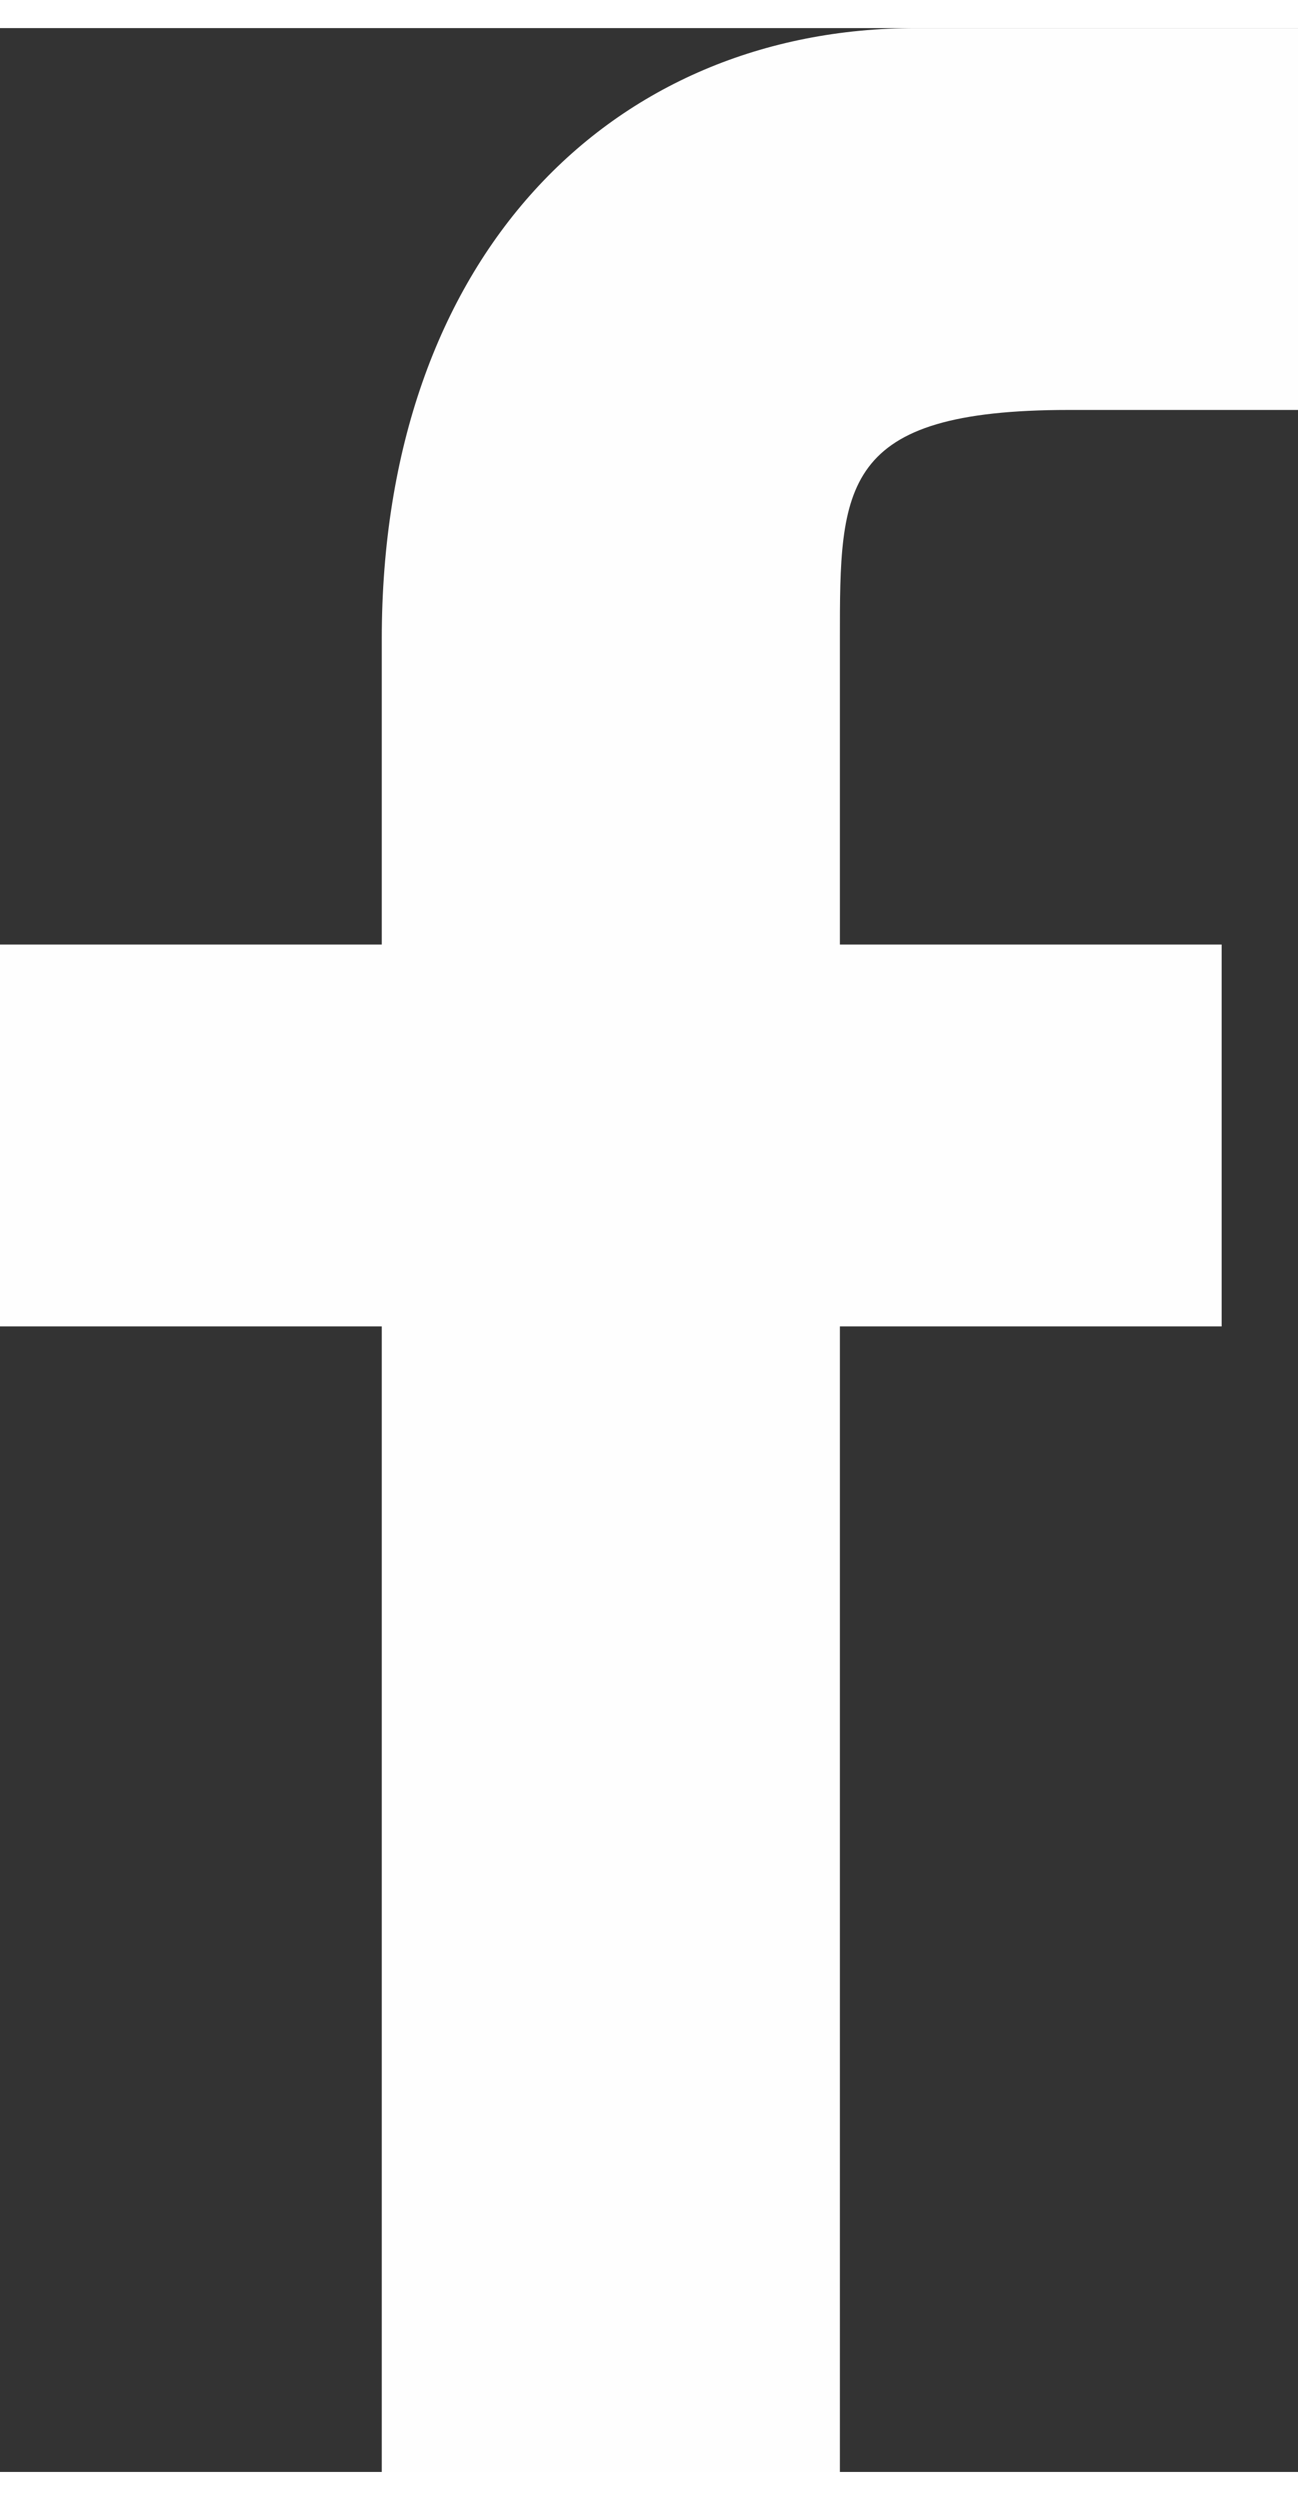 <?xml version="1.0" encoding="UTF-8"?>
<!DOCTYPE svg PUBLIC "-//W3C//DTD SVG 1.0//EN" "http://www.w3.org/TR/2001/REC-SVG-20010904/DTD/svg10.dtd">
<!-- Creator: CorelDRAW X8 -->
<svg xmlns="http://www.w3.org/2000/svg" xml:space="preserve" width="1.022in" height="1.968in" version="1.0" style="shape-rendering:geometricPrecision; text-rendering:geometricPrecision; image-rendering:optimizeQuality; fill-rule:evenodd; clip-rule:evenodd"
viewBox="0 0 17 32"
 xmlns:xlink="http://www.w3.org/1999/xlink">
 <rect x="0" y="0" width="17" height="32" fill="#333333" stroke="none"/>
 <defs>
  <style type="text/css">
   <![CDATA[
    .fil0 {fill:#FEFEFE;fill-rule:nonzero}
   ]]>
  </style>
 </defs>
 <g id="Layer_x0020_1">
  <path class="fil0" d="M11 32l0 -15 5 0 0 -5 -5 0 0 -4c0,-2 0,-3 3,-3l3 0 0 -5c-1,0 -3,0 -5,0 -4,0 -7,3 -7,8l0 4 -5 0 0 5 5 0 0 15 6 0 0 0z"/>
 </g>
</svg>
